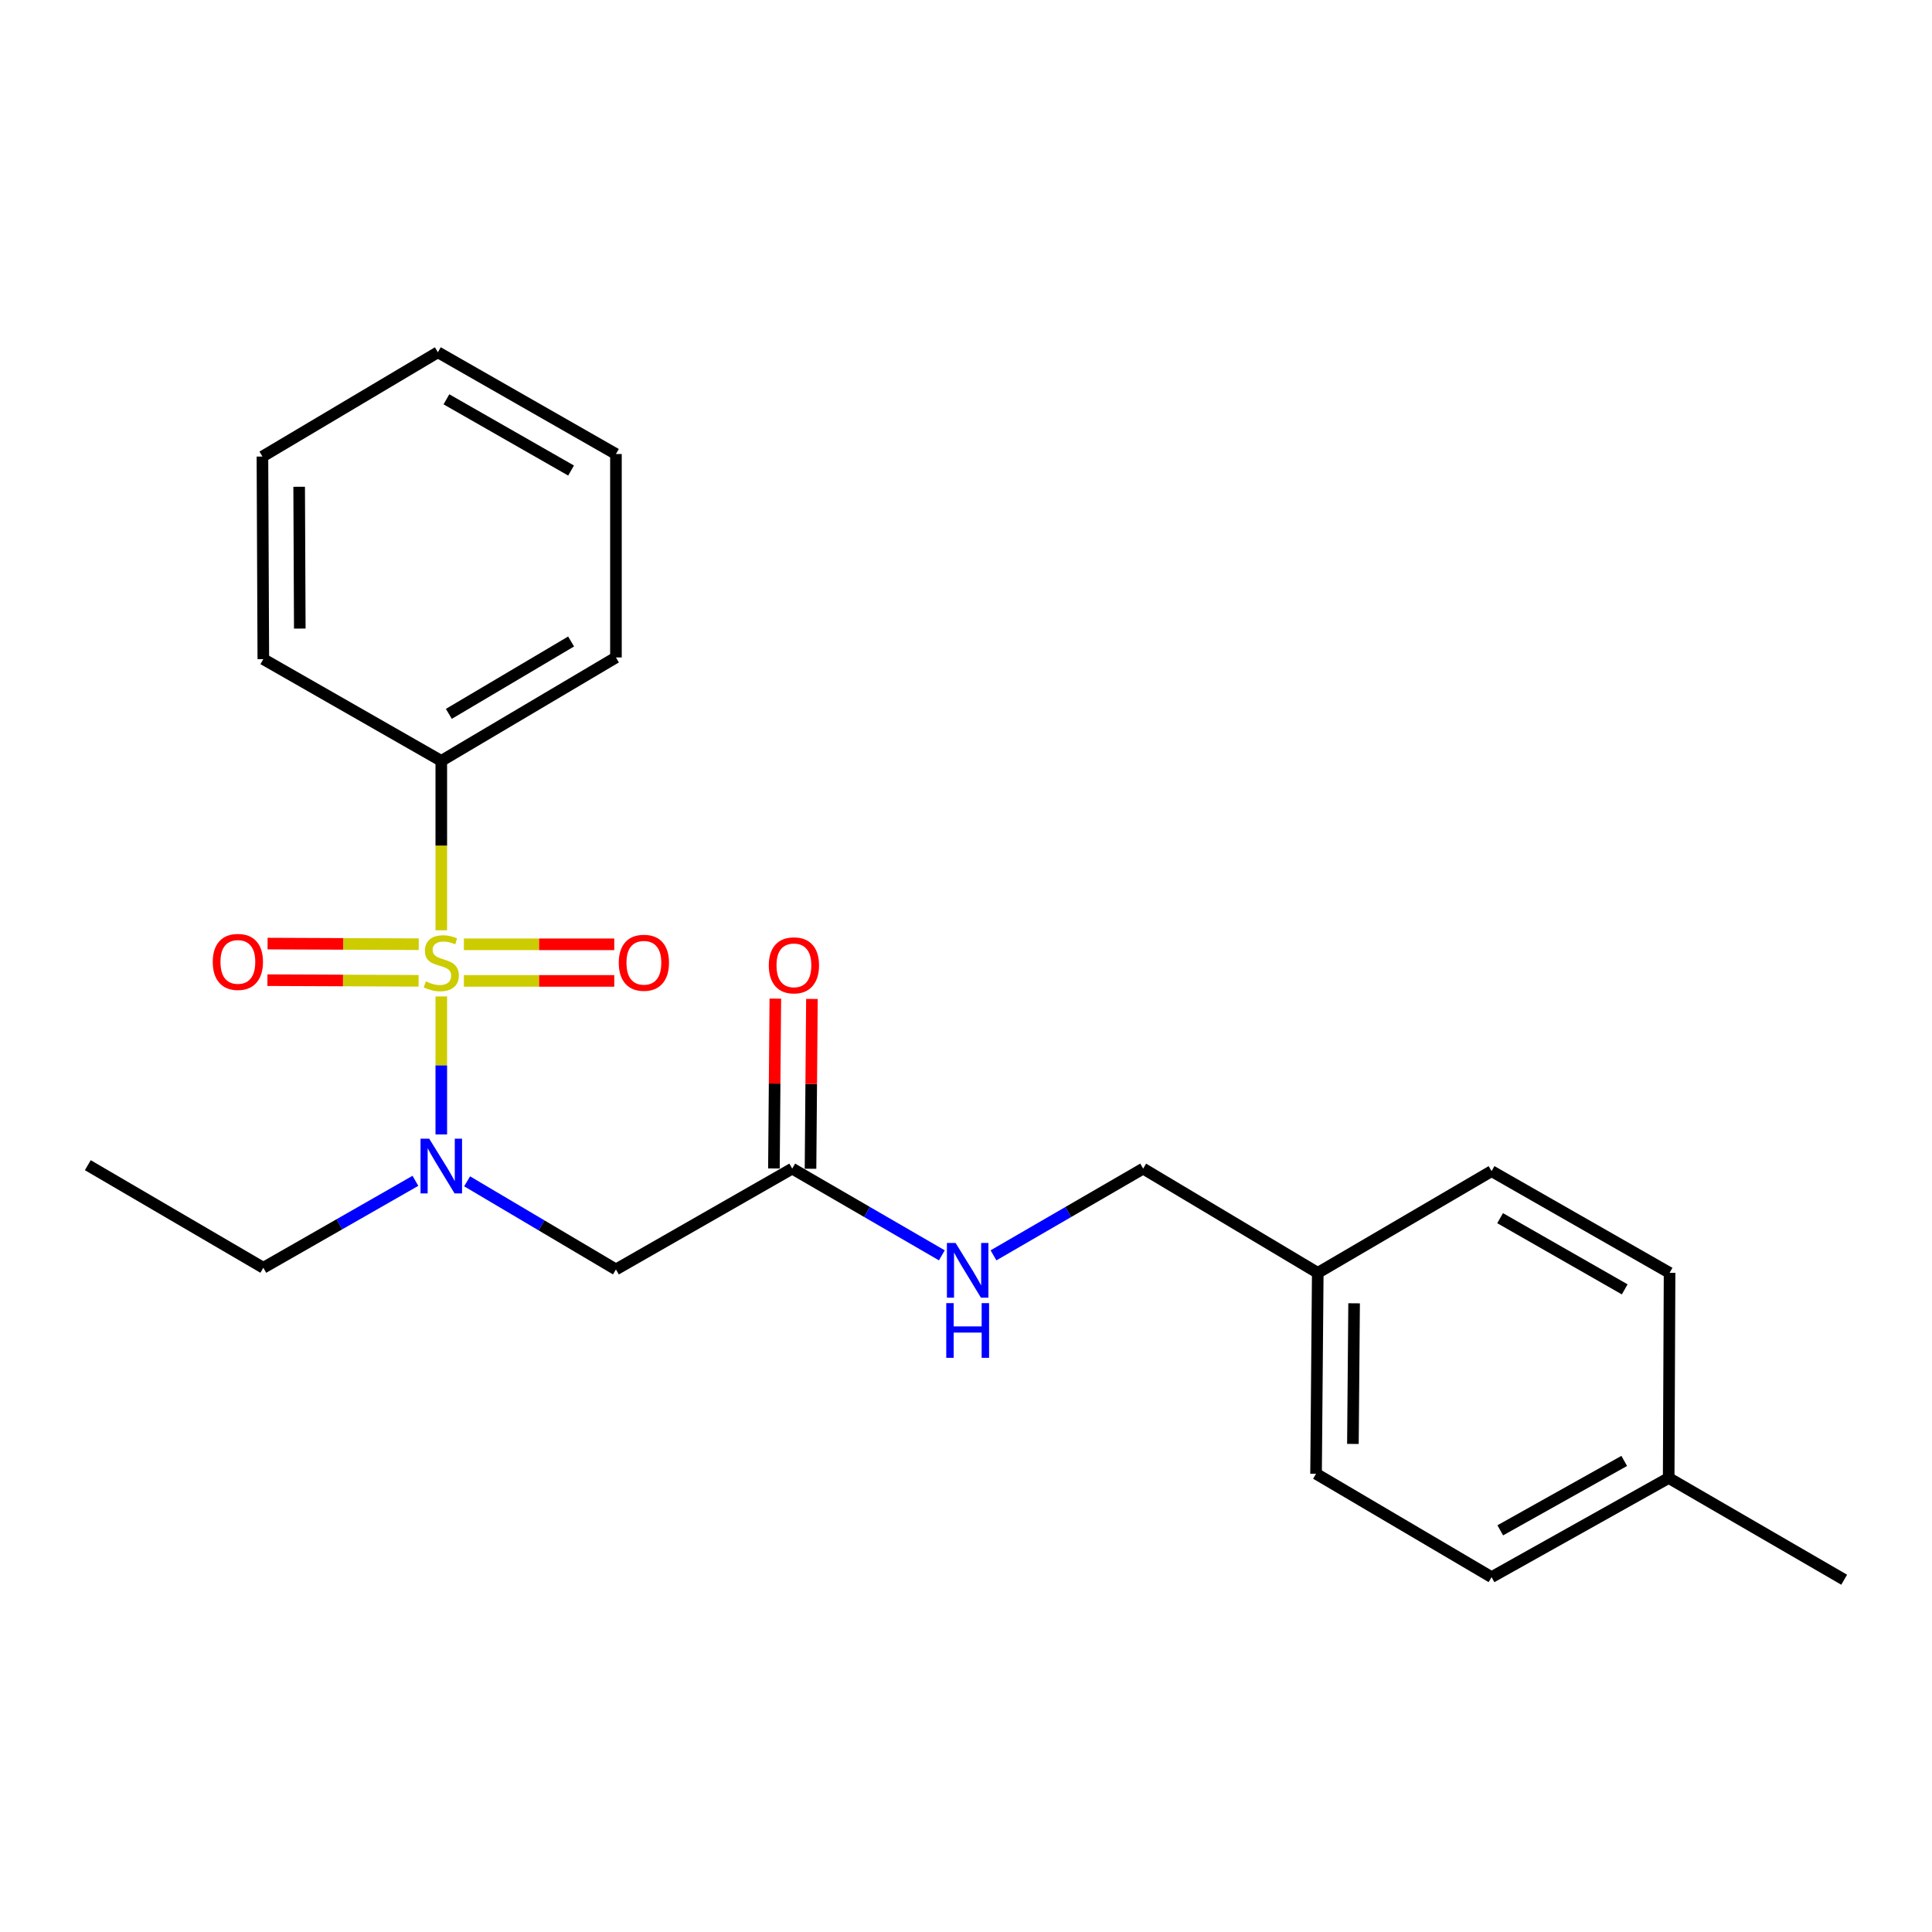 <?xml version='1.0' encoding='iso-8859-1'?>
<svg version='1.1' baseProfile='full'
              xmlns='http://www.w3.org/2000/svg'
                      xmlns:rdkit='http://www.rdkit.org/xml'
                      xmlns:xlink='http://www.w3.org/1999/xlink'
                  xml:space='preserve'
width='1000px' height='1000px' viewBox='0 0 1000 1000'>
<!-- END OF HEADER -->
<rect style='opacity:1.0;fill:#FFFFFF;stroke:none' width='1000' height='1000' x='0' y='0'> </rect>
<path class='bond-0' d='M 228.411,515.755 L 228.411,551.467' style='fill:none;fill-rule:evenodd;stroke:#CCCC00;stroke-width:6px;stroke-linecap:butt;stroke-linejoin:miter;stroke-opacity:1' />
<path class='bond-0' d='M 228.411,551.467 L 228.411,587.179' style='fill:none;fill-rule:evenodd;stroke:#0000FF;stroke-width:6px;stroke-linecap:butt;stroke-linejoin:miter;stroke-opacity:1' />
<path class='bond-3' d='M 240.113,507.714 L 279.027,507.714' style='fill:none;fill-rule:evenodd;stroke:#CCCC00;stroke-width:6px;stroke-linecap:butt;stroke-linejoin:miter;stroke-opacity:1' />
<path class='bond-3' d='M 279.027,507.714 L 317.942,507.714' style='fill:none;fill-rule:evenodd;stroke:#FF0000;stroke-width:6px;stroke-linecap:butt;stroke-linejoin:miter;stroke-opacity:1' />
<path class='bond-3' d='M 240.113,488.771 L 279.027,488.771' style='fill:none;fill-rule:evenodd;stroke:#CCCC00;stroke-width:6px;stroke-linecap:butt;stroke-linejoin:miter;stroke-opacity:1' />
<path class='bond-3' d='M 279.027,488.771 L 317.942,488.771' style='fill:none;fill-rule:evenodd;stroke:#FF0000;stroke-width:6px;stroke-linecap:butt;stroke-linejoin:miter;stroke-opacity:1' />
<path class='bond-4' d='M 216.739,488.722 L 177.619,488.558' style='fill:none;fill-rule:evenodd;stroke:#CCCC00;stroke-width:6px;stroke-linecap:butt;stroke-linejoin:miter;stroke-opacity:1' />
<path class='bond-4' d='M 177.619,488.558 L 138.5,488.394' style='fill:none;fill-rule:evenodd;stroke:#FF0000;stroke-width:6px;stroke-linecap:butt;stroke-linejoin:miter;stroke-opacity:1' />
<path class='bond-4' d='M 216.659,507.665 L 177.54,507.5' style='fill:none;fill-rule:evenodd;stroke:#CCCC00;stroke-width:6px;stroke-linecap:butt;stroke-linejoin:miter;stroke-opacity:1' />
<path class='bond-4' d='M 177.54,507.5 L 138.42,507.336' style='fill:none;fill-rule:evenodd;stroke:#FF0000;stroke-width:6px;stroke-linecap:butt;stroke-linejoin:miter;stroke-opacity:1' />
<path class='bond-5' d='M 228.411,481.512 L 228.411,437.669' style='fill:none;fill-rule:evenodd;stroke:#CCCC00;stroke-width:6px;stroke-linecap:butt;stroke-linejoin:miter;stroke-opacity:1' />
<path class='bond-5' d='M 228.411,437.669 L 228.411,393.825' style='fill:none;fill-rule:evenodd;stroke:#000000;stroke-width:6px;stroke-linecap:butt;stroke-linejoin:miter;stroke-opacity:1' />
<path class='bond-1' d='M 241.778,611.448 L 280.294,634.253' style='fill:none;fill-rule:evenodd;stroke:#0000FF;stroke-width:6px;stroke-linecap:butt;stroke-linejoin:miter;stroke-opacity:1' />
<path class='bond-1' d='M 280.294,634.253 L 318.811,657.058' style='fill:none;fill-rule:evenodd;stroke:#000000;stroke-width:6px;stroke-linecap:butt;stroke-linejoin:miter;stroke-opacity:1' />
<path class='bond-13' d='M 215.019,611.19 L 175.658,633.692' style='fill:none;fill-rule:evenodd;stroke:#0000FF;stroke-width:6px;stroke-linecap:butt;stroke-linejoin:miter;stroke-opacity:1' />
<path class='bond-13' d='M 175.658,633.692 L 136.296,656.195' style='fill:none;fill-rule:evenodd;stroke:#000000;stroke-width:6px;stroke-linecap:butt;stroke-linejoin:miter;stroke-opacity:1' />
<path class='bond-2' d='M 318.811,657.058 L 410.053,604.87' style='fill:none;fill-rule:evenodd;stroke:#000000;stroke-width:6px;stroke-linecap:butt;stroke-linejoin:miter;stroke-opacity:1' />
<path class='bond-6' d='M 410.053,604.87 L 448.776,627.317' style='fill:none;fill-rule:evenodd;stroke:#000000;stroke-width:6px;stroke-linecap:butt;stroke-linejoin:miter;stroke-opacity:1' />
<path class='bond-6' d='M 448.776,627.317 L 487.499,649.763' style='fill:none;fill-rule:evenodd;stroke:#0000FF;stroke-width:6px;stroke-linecap:butt;stroke-linejoin:miter;stroke-opacity:1' />
<path class='bond-7' d='M 419.524,604.949 L 419.889,560.999' style='fill:none;fill-rule:evenodd;stroke:#000000;stroke-width:6px;stroke-linecap:butt;stroke-linejoin:miter;stroke-opacity:1' />
<path class='bond-7' d='M 419.889,560.999 L 420.253,517.05' style='fill:none;fill-rule:evenodd;stroke:#FF0000;stroke-width:6px;stroke-linecap:butt;stroke-linejoin:miter;stroke-opacity:1' />
<path class='bond-7' d='M 400.582,604.791 L 400.946,560.842' style='fill:none;fill-rule:evenodd;stroke:#000000;stroke-width:6px;stroke-linecap:butt;stroke-linejoin:miter;stroke-opacity:1' />
<path class='bond-7' d='M 400.946,560.842 L 401.311,516.893' style='fill:none;fill-rule:evenodd;stroke:#FF0000;stroke-width:6px;stroke-linecap:butt;stroke-linejoin:miter;stroke-opacity:1' />
<path class='bond-16' d='M 228.411,393.825 L 318.811,340.301' style='fill:none;fill-rule:evenodd;stroke:#000000;stroke-width:6px;stroke-linecap:butt;stroke-linejoin:miter;stroke-opacity:1' />
<path class='bond-16' d='M 232.32,369.496 L 295.6,332.029' style='fill:none;fill-rule:evenodd;stroke:#000000;stroke-width:6px;stroke-linecap:butt;stroke-linejoin:miter;stroke-opacity:1' />
<path class='bond-17' d='M 228.411,393.825 L 136.296,341.164' style='fill:none;fill-rule:evenodd;stroke:#000000;stroke-width:6px;stroke-linecap:butt;stroke-linejoin:miter;stroke-opacity:1' />
<path class='bond-8' d='M 514.228,649.765 L 552.961,627.317' style='fill:none;fill-rule:evenodd;stroke:#0000FF;stroke-width:6px;stroke-linecap:butt;stroke-linejoin:miter;stroke-opacity:1' />
<path class='bond-8' d='M 552.961,627.317 L 591.694,604.87' style='fill:none;fill-rule:evenodd;stroke:#000000;stroke-width:6px;stroke-linecap:butt;stroke-linejoin:miter;stroke-opacity:1' />
<path class='bond-9' d='M 591.694,604.87 L 682.073,658.826' style='fill:none;fill-rule:evenodd;stroke:#000000;stroke-width:6px;stroke-linecap:butt;stroke-linejoin:miter;stroke-opacity:1' />
<path class='bond-11' d='M 682.073,658.826 L 772.031,606.175' style='fill:none;fill-rule:evenodd;stroke:#000000;stroke-width:6px;stroke-linecap:butt;stroke-linejoin:miter;stroke-opacity:1' />
<path class='bond-12' d='M 682.073,658.826 L 681.189,762.812' style='fill:none;fill-rule:evenodd;stroke:#000000;stroke-width:6px;stroke-linecap:butt;stroke-linejoin:miter;stroke-opacity:1' />
<path class='bond-12' d='M 700.882,674.585 L 700.264,747.375' style='fill:none;fill-rule:evenodd;stroke:#000000;stroke-width:6px;stroke-linecap:butt;stroke-linejoin:miter;stroke-opacity:1' />
<path class='bond-10' d='M 863.704,765.001 L 772.031,816.325' style='fill:none;fill-rule:evenodd;stroke:#000000;stroke-width:6px;stroke-linecap:butt;stroke-linejoin:miter;stroke-opacity:1' />
<path class='bond-10' d='M 840.699,756.171 L 776.528,792.098' style='fill:none;fill-rule:evenodd;stroke:#000000;stroke-width:6px;stroke-linecap:butt;stroke-linejoin:miter;stroke-opacity:1' />
<path class='bond-18' d='M 863.704,765.001 L 954.545,817.662' style='fill:none;fill-rule:evenodd;stroke:#000000;stroke-width:6px;stroke-linecap:butt;stroke-linejoin:miter;stroke-opacity:1' />
<path class='bond-24' d='M 863.704,765.001 L 864.167,658.826' style='fill:none;fill-rule:evenodd;stroke:#000000;stroke-width:6px;stroke-linecap:butt;stroke-linejoin:miter;stroke-opacity:1' />
<path class='bond-14' d='M 772.031,606.175 L 864.167,658.826' style='fill:none;fill-rule:evenodd;stroke:#000000;stroke-width:6px;stroke-linecap:butt;stroke-linejoin:miter;stroke-opacity:1' />
<path class='bond-14' d='M 776.453,630.52 L 840.948,667.375' style='fill:none;fill-rule:evenodd;stroke:#000000;stroke-width:6px;stroke-linecap:butt;stroke-linejoin:miter;stroke-opacity:1' />
<path class='bond-15' d='M 681.189,762.812 L 772.031,816.325' style='fill:none;fill-rule:evenodd;stroke:#000000;stroke-width:6px;stroke-linecap:butt;stroke-linejoin:miter;stroke-opacity:1' />
<path class='bond-19' d='M 136.296,656.195 L 45.455,603.102' style='fill:none;fill-rule:evenodd;stroke:#000000;stroke-width:6px;stroke-linecap:butt;stroke-linejoin:miter;stroke-opacity:1' />
<path class='bond-20' d='M 318.811,340.301 L 318.811,234.999' style='fill:none;fill-rule:evenodd;stroke:#000000;stroke-width:6px;stroke-linecap:butt;stroke-linejoin:miter;stroke-opacity:1' />
<path class='bond-21' d='M 136.296,341.164 L 135.833,236.304' style='fill:none;fill-rule:evenodd;stroke:#000000;stroke-width:6px;stroke-linecap:butt;stroke-linejoin:miter;stroke-opacity:1' />
<path class='bond-21' d='M 155.17,325.351 L 154.845,251.95' style='fill:none;fill-rule:evenodd;stroke:#000000;stroke-width:6px;stroke-linecap:butt;stroke-linejoin:miter;stroke-opacity:1' />
<path class='bond-23' d='M 318.811,234.999 L 226.643,182.338' style='fill:none;fill-rule:evenodd;stroke:#000000;stroke-width:6px;stroke-linecap:butt;stroke-linejoin:miter;stroke-opacity:1' />
<path class='bond-23' d='M 295.588,243.548 L 231.071,206.685' style='fill:none;fill-rule:evenodd;stroke:#000000;stroke-width:6px;stroke-linecap:butt;stroke-linejoin:miter;stroke-opacity:1' />
<path class='bond-22' d='M 135.833,236.304 L 226.643,182.338' style='fill:none;fill-rule:evenodd;stroke:#000000;stroke-width:6px;stroke-linecap:butt;stroke-linejoin:miter;stroke-opacity:1' />
<path  class='atom-0' d='M 220.411 507.963
Q 220.731 508.083, 222.051 508.643
Q 223.371 509.203, 224.811 509.563
Q 226.291 509.883, 227.731 509.883
Q 230.411 509.883, 231.971 508.603
Q 233.531 507.283, 233.531 505.003
Q 233.531 503.443, 232.731 502.483
Q 231.971 501.523, 230.771 501.003
Q 229.571 500.483, 227.571 499.883
Q 225.051 499.123, 223.531 498.403
Q 222.051 497.683, 220.971 496.163
Q 219.931 494.643, 219.931 492.083
Q 219.931 488.523, 222.331 486.323
Q 224.771 484.123, 229.571 484.123
Q 232.851 484.123, 236.571 485.683
L 235.651 488.763
Q 232.251 487.363, 229.691 487.363
Q 226.931 487.363, 225.411 488.523
Q 223.891 489.643, 223.931 491.603
Q 223.931 493.123, 224.691 494.043
Q 225.491 494.963, 226.611 495.483
Q 227.771 496.003, 229.691 496.603
Q 232.251 497.403, 233.771 498.203
Q 235.291 499.003, 236.371 500.643
Q 237.491 502.243, 237.491 505.003
Q 237.491 508.923, 234.851 511.043
Q 232.251 513.123, 227.891 513.123
Q 225.371 513.123, 223.451 512.563
Q 221.571 512.043, 219.331 511.123
L 220.411 507.963
' fill='#CCCC00'/>
<path  class='atom-1' d='M 222.151 589.373
L 231.431 604.373
Q 232.351 605.853, 233.831 608.533
Q 235.311 611.213, 235.391 611.373
L 235.391 589.373
L 239.151 589.373
L 239.151 617.693
L 235.271 617.693
L 225.311 601.293
Q 224.151 599.373, 222.911 597.173
Q 221.711 594.973, 221.351 594.293
L 221.351 617.693
L 217.671 617.693
L 217.671 589.373
L 222.151 589.373
' fill='#0000FF'/>
<path  class='atom-4' d='M 320.271 498.323
Q 320.271 491.523, 323.631 487.723
Q 326.991 483.923, 333.271 483.923
Q 339.551 483.923, 342.911 487.723
Q 346.271 491.523, 346.271 498.323
Q 346.271 505.203, 342.871 509.123
Q 339.471 513.003, 333.271 513.003
Q 327.031 513.003, 323.631 509.123
Q 320.271 505.243, 320.271 498.323
M 333.271 509.803
Q 337.591 509.803, 339.911 506.923
Q 342.271 504.003, 342.271 498.323
Q 342.271 492.763, 339.911 489.963
Q 337.591 487.123, 333.271 487.123
Q 328.951 487.123, 326.591 489.923
Q 324.271 492.723, 324.271 498.323
Q 324.271 504.043, 326.591 506.923
Q 328.951 509.803, 333.271 509.803
' fill='#FF0000'/>
<path  class='atom-5' d='M 110.12 497.881
Q 110.12 491.081, 113.48 487.281
Q 116.84 483.481, 123.12 483.481
Q 129.4 483.481, 132.76 487.281
Q 136.12 491.081, 136.12 497.881
Q 136.12 504.761, 132.72 508.681
Q 129.32 512.561, 123.12 512.561
Q 116.88 512.561, 113.48 508.681
Q 110.12 504.801, 110.12 497.881
M 123.12 509.361
Q 127.44 509.361, 129.76 506.481
Q 132.12 503.561, 132.12 497.881
Q 132.12 492.321, 129.76 489.521
Q 127.44 486.681, 123.12 486.681
Q 118.8 486.681, 116.44 489.481
Q 114.12 492.281, 114.12 497.881
Q 114.12 503.601, 116.44 506.481
Q 118.8 509.361, 123.12 509.361
' fill='#FF0000'/>
<path  class='atom-7' d='M 494.603 643.35
L 503.883 658.35
Q 504.803 659.83, 506.283 662.51
Q 507.763 665.19, 507.843 665.35
L 507.843 643.35
L 511.603 643.35
L 511.603 671.67
L 507.723 671.67
L 497.763 655.27
Q 496.603 653.35, 495.363 651.15
Q 494.163 648.95, 493.803 648.27
L 493.803 671.67
L 490.123 671.67
L 490.123 643.35
L 494.603 643.35
' fill='#0000FF'/>
<path  class='atom-7' d='M 489.783 674.502
L 493.623 674.502
L 493.623 686.542
L 508.103 686.542
L 508.103 674.502
L 511.943 674.502
L 511.943 702.822
L 508.103 702.822
L 508.103 689.742
L 493.623 689.742
L 493.623 702.822
L 489.783 702.822
L 489.783 674.502
' fill='#0000FF'/>
<path  class='atom-8' d='M 397.926 499.659
Q 397.926 492.859, 401.286 489.059
Q 404.646 485.259, 410.926 485.259
Q 417.206 485.259, 420.566 489.059
Q 423.926 492.859, 423.926 499.659
Q 423.926 506.539, 420.526 510.459
Q 417.126 514.339, 410.926 514.339
Q 404.686 514.339, 401.286 510.459
Q 397.926 506.579, 397.926 499.659
M 410.926 511.139
Q 415.246 511.139, 417.566 508.259
Q 419.926 505.339, 419.926 499.659
Q 419.926 494.099, 417.566 491.299
Q 415.246 488.459, 410.926 488.459
Q 406.606 488.459, 404.246 491.259
Q 401.926 494.059, 401.926 499.659
Q 401.926 505.379, 404.246 508.259
Q 406.606 511.139, 410.926 511.139
' fill='#FF0000'/>
</svg>
